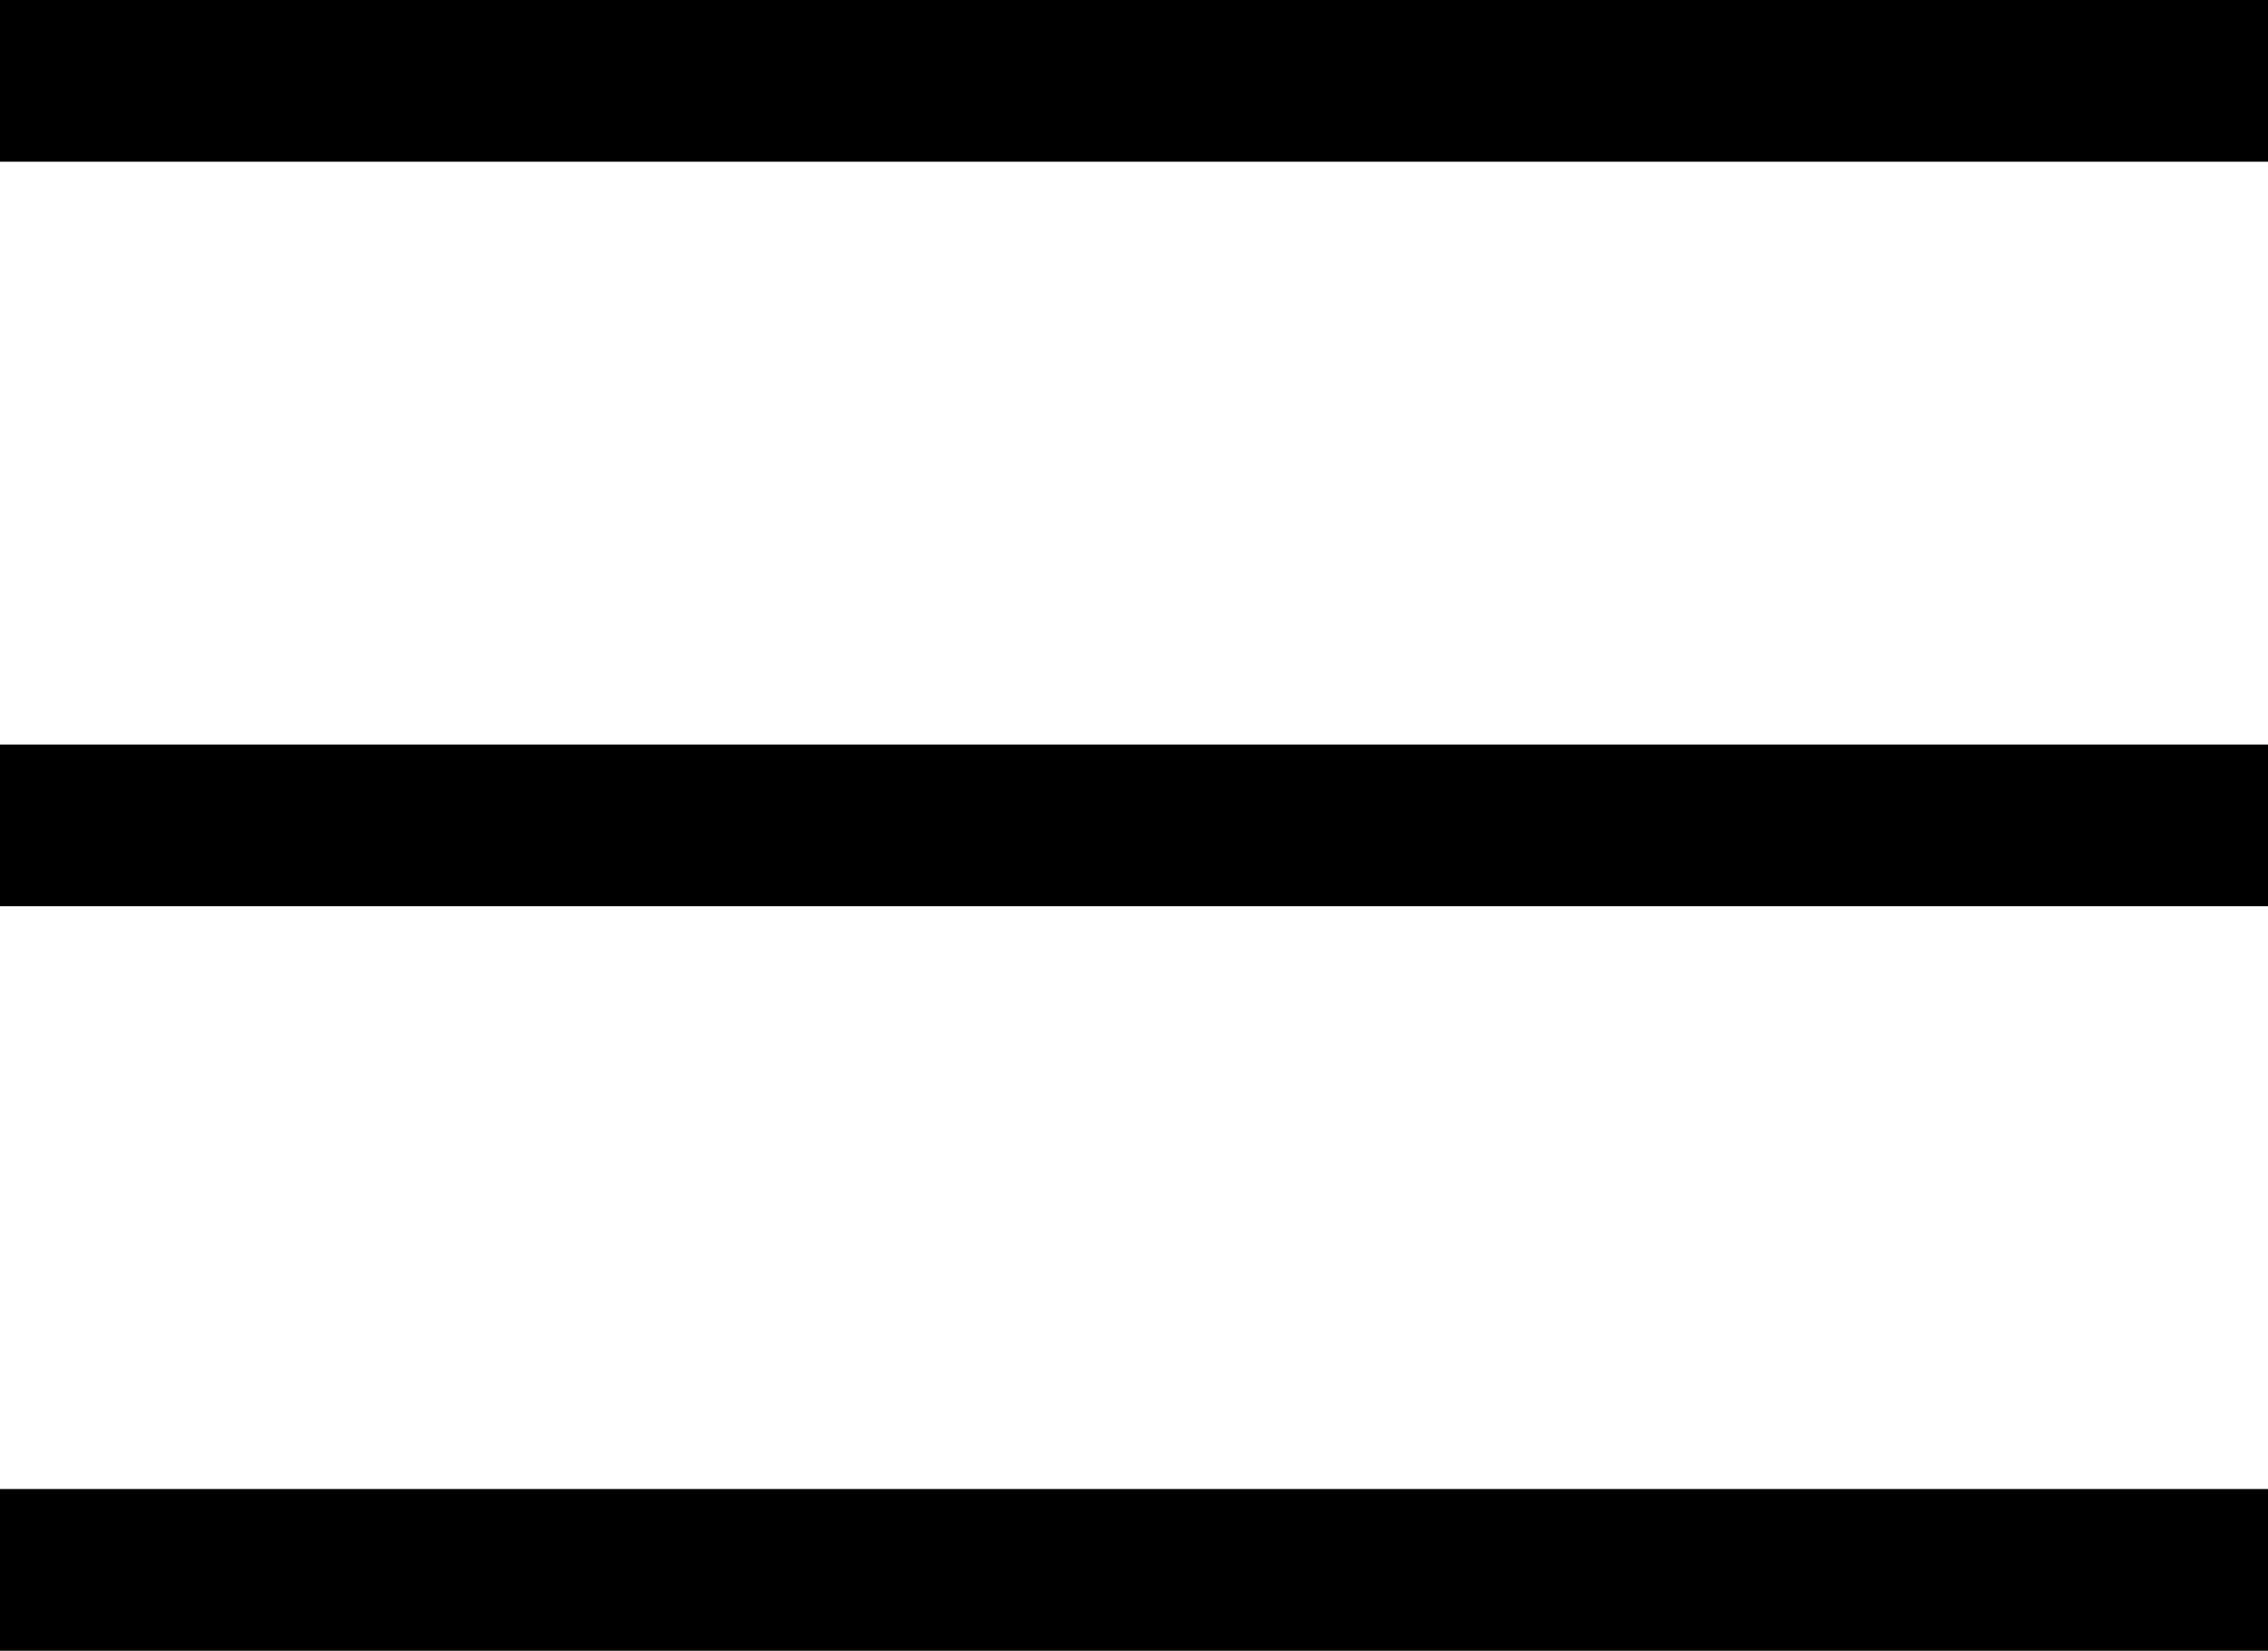 <svg xmlns="http://www.w3.org/2000/svg" width="21.036" height="15.312" viewBox="0 0 21.036 15.312">
  <g id="menu" transform="translate(-167 -34.583)">
    <path id="Path_4211" data-name="Path 4211" d="M-2095,20.333h21.036" transform="translate(2262 15)" fill="none" stroke="#000" stroke-width="1.5"/>
    <path id="Path_4212" data-name="Path 4212" d="M-2095,20.333h21.036" transform="translate(2262 21.906)" fill="none" stroke="#000" stroke-width="1.5"/>
    <path id="Path_4213" data-name="Path 4213" d="M-2095,20.333h21.036" transform="translate(2262 28.812)" fill="none" stroke="#000" stroke-width="1.5"/>
  </g>
</svg>
